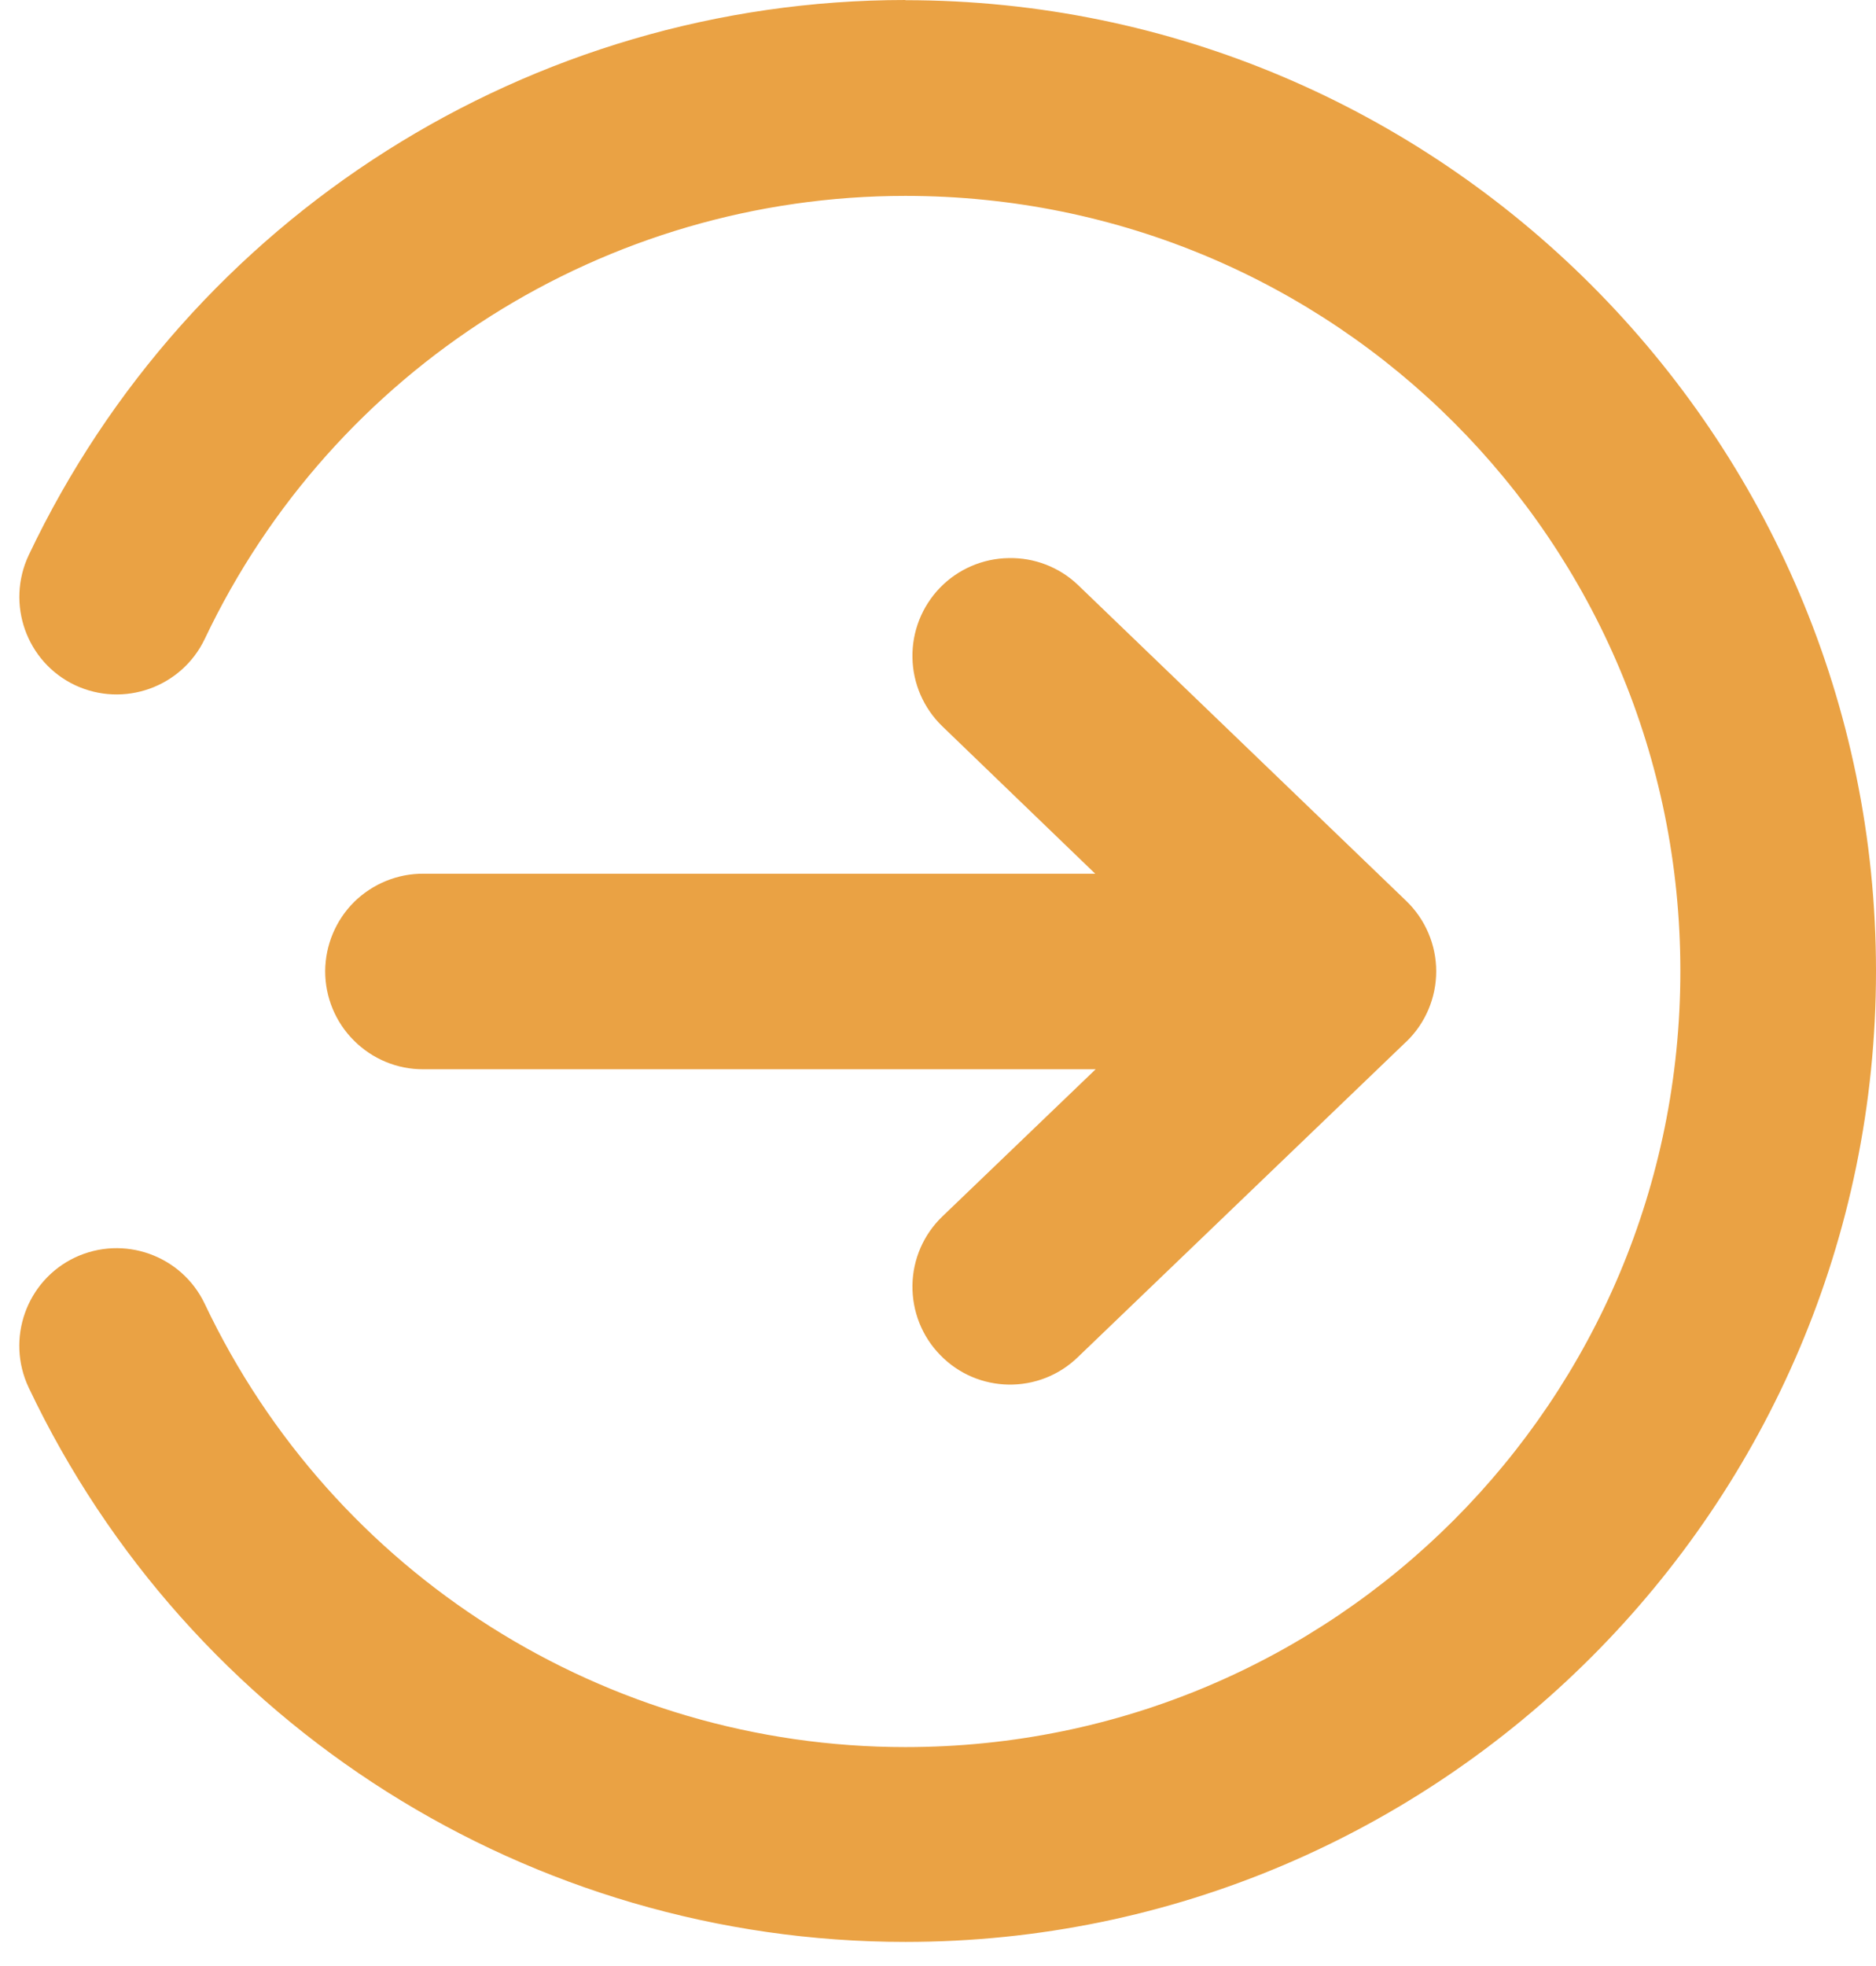 <svg width="21" height="22" viewBox="0 0 21 22" fill="none" xmlns="http://www.w3.org/2000/svg">
<path d="M10.135 0C5.942 0 2.119 2.424 0.321 6.213C0.065 6.758 0.296 7.408 0.838 7.666C1.383 7.923 2.033 7.692 2.292 7.15C3.729 4.122 6.782 2.192 10.135 2.192C14.94 2.192 18.81 6.062 18.81 10.866C18.81 15.671 14.94 19.55 10.135 19.55C6.782 19.55 3.729 17.619 2.292 14.59C2.033 14.046 1.383 13.815 0.838 14.072C0.295 14.331 0.064 14.982 0.321 15.527C2.119 19.316 5.942 21.73 10.135 21.73C16.123 21.73 21 16.854 21 10.867C21 4.879 16.122 0.002 10.135 0.002V0ZM11.292 6.245C11.002 6.249 10.725 6.368 10.523 6.576C10.32 6.786 10.209 7.066 10.214 7.357C10.218 7.647 10.339 7.925 10.548 8.127L12.26 9.777H4.739C4.45 9.775 4.171 9.89 3.964 10.093C3.758 10.298 3.642 10.576 3.64 10.867C3.64 11.159 3.755 11.438 3.962 11.644C4.168 11.85 4.447 11.967 4.739 11.965H12.265L10.548 13.613C10.339 13.814 10.218 14.091 10.214 14.382C10.21 14.673 10.32 14.953 10.524 15.162C10.942 15.594 11.632 15.606 12.065 15.187L15.741 11.657H15.742C15.956 11.451 16.077 11.166 16.077 10.869C16.077 10.573 15.956 10.288 15.742 10.082L12.065 6.544C11.858 6.347 11.58 6.239 11.292 6.245Z" fill="#EAA244"/>
</svg>
